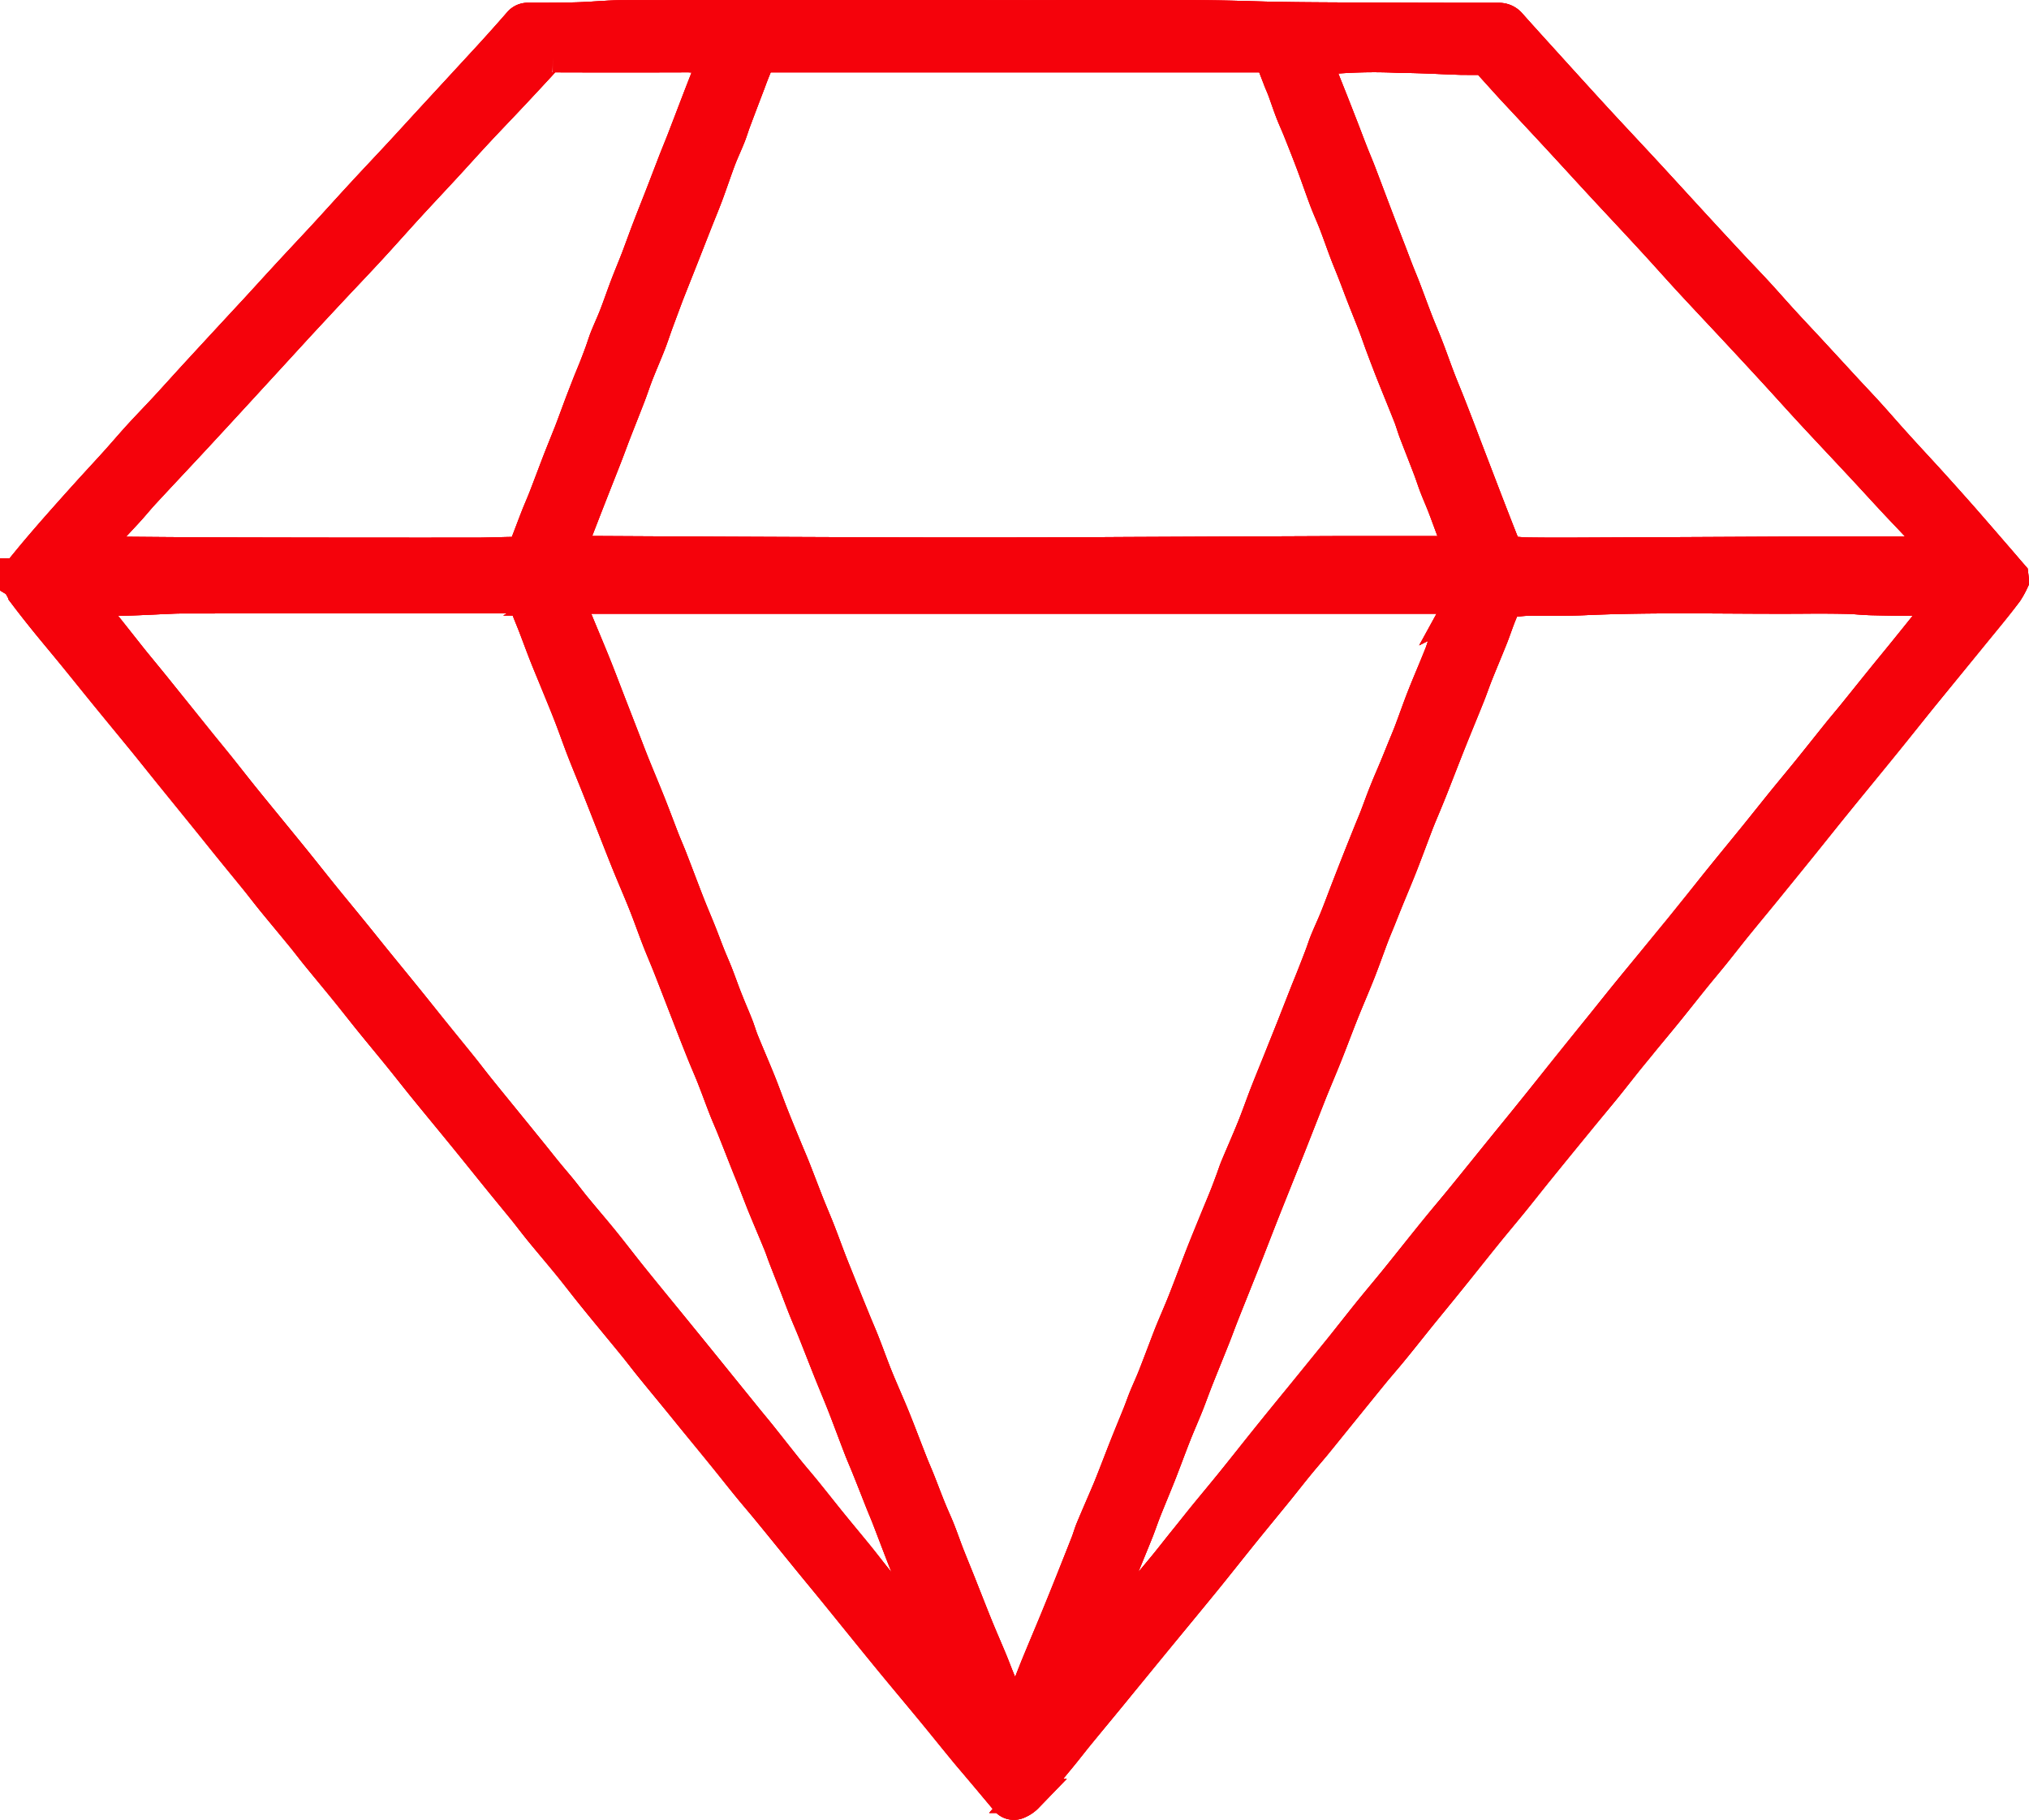 <svg xmlns="http://www.w3.org/2000/svg" width="59.262" height="53.181" viewBox="0 0 59.262 53.181">
  <g id="Group_14" data-name="Group 14" transform="translate(-249.5 500.083)">
    <path id="Path_5" data-name="Path 5" d="M308.262-483.121a2.477,2.477,0,0,1-.173.313c-.189.252-.388.5-.586.742s-.393.48-.589.721q-.6.735-1.2,1.47c-.4.492-.792.989-1.192,1.481-.474.585-.954,1.166-1.428,1.751-.337.415-.67.834-1.006,1.251q-.455.563-.912,1.124c-.3.373-.612.744-.915,1.118-.246.3-.485.611-.73.915-.179.222-.364.44-.544.662-.256.317-.508.638-.764.955s-.51.62-.765.93c-.16.2-.321.391-.479.588-.2.251-.4.507-.6.756-.272.334-.55.664-.823,1q-.591.721-1.178,1.446c-.25.309-.494.622-.745.93s-.529.637-.788.959c-.376.466-.747.937-1.123,1.4-.262.326-.529.647-.791.972s-.528.664-.8.994c-.163.2-.333.394-.5.594-.294.36-.586.722-.879,1.083s-.583.723-.877,1.083c-.167.2-.341.4-.508.606-.193.236-.379.476-.571.713-.329.405-.662.808-.99,1.214-.387.479-.767.963-1.156,1.441-.49.6-.986,1.2-1.479,1.8-.328.4-.654.8-.982,1.2-.4.494-.811.985-1.215,1.479-.175.214-.343.434-.519.648-.322.39-.644.781-.974,1.164a.756.756,0,0,1-.254.173.253.253,0,0,1-.324-.084c-.267-.316-.53-.635-.8-.952-.147-.176-.3-.35-.443-.528-.3-.364-.593-.731-.893-1.095-.383-.464-.77-.925-1.153-1.39-.31-.376-.617-.755-.924-1.134-.293-.361-.584-.723-.878-1.083-.272-.333-.547-.663-.819-1-.352-.431-.7-.864-1.054-1.294-.189-.231-.385-.457-.574-.689-.254-.312-.5-.627-.756-.94-.271-.335-.545-.667-.817-1-.141-.172-.28-.346-.421-.518-.287-.352-.576-.7-.863-1.055-.141-.174-.276-.353-.417-.528-.176-.218-.355-.434-.533-.65-.226-.275-.453-.549-.677-.827-.245-.3-.482-.614-.728-.917-.276-.339-.56-.671-.837-1.009-.153-.187-.3-.382-.449-.57-.228-.282-.46-.561-.689-.843-.356-.438-.708-.879-1.065-1.317-.389-.478-.782-.952-1.171-1.43-.254-.312-.5-.629-.754-.942-.282-.348-.569-.692-.851-1.04-.237-.293-.469-.592-.707-.885-.278-.343-.562-.682-.841-1.025-.146-.179-.284-.363-.43-.542-.279-.342-.563-.681-.843-1.023-.152-.186-.3-.378-.447-.565-.278-.344-.56-.686-.838-1.029-.236-.291-.47-.585-.706-.876q-.521-.643-1.043-1.286c-.264-.327-.525-.656-.79-.981-.327-.4-.657-.8-.984-1.2s-.629-.777-.944-1.165c-.264-.325-.533-.645-.8-.971-.245-.3-.489-.608-.724-.919a3.361,3.361,0,0,1-.183-.329c-.015-.025-.053-.037-.081-.054v-.14a.487.487,0,0,0,.093-.069c.163-.193.32-.391.483-.584q.3-.356.608-.706.446-.507.9-1.009c.277-.308.56-.61.837-.917.234-.259.459-.526.695-.784.256-.28.521-.551.778-.829.308-.334.611-.673.919-1.008q.848-.921,1.7-1.839c.261-.283.52-.57.781-.853.4-.436.807-.868,1.208-1.3.383-.416.76-.837,1.144-1.252.358-.389.723-.772,1.082-1.16.293-.316.583-.635.875-.953q.867-.941,1.734-1.882.443-.484.874-.979a.29.29,0,0,1,.241-.108c.478,0,.955,0,1.433-.014.459-.013.918-.062,1.377-.063q5.871-.009,11.743,0c2.218,0,4.437-.036,6.655.033.786.024,1.572.029,2.358.033q2.385.013,4.77.013a.4.4,0,0,1,.33.147c.333.375.671.746,1.008,1.118.494.545.987,1.09,1.485,1.632.483.525.973,1.044,1.457,1.568.456.493.908.99,1.363,1.485q.544.592,1.092,1.181c.262.282.53.558.791.841s.513.573.772.856.5.538.751.808q.533.577,1.064,1.155c.225.244.455.484.678.73.254.28.5.567.755.848.359.4.724.788,1.083,1.184q.452.5.9,1.007c.371.424.739.851,1.108,1.277.115.133.229.268.344.4Zm-42.2.521c.083.219.155.418.235.615.18.441.367.878.545,1.32.15.373.292.75.437,1.125l.448,1.155c.083.213.164.428.249.64.155.384.317.766.47,1.151.139.35.269.7.406,1.054.08.2.169.4.248.609.162.417.318.836.481,1.253.106.272.222.54.331.812.088.219.169.441.256.66.078.2.165.389.242.586.107.273.2.548.312.821.09.23.191.456.281.686.059.149.1.3.162.453.162.4.334.793.495,1.192.128.319.243.643.369.963s.253.627.382.94c.085.208.176.415.259.624.138.35.27.7.409,1.053.106.267.221.53.326.8s.21.559.317.838c.087.224.178.446.267.669q.2.505.408,1.01c.1.253.212.5.312.759.128.327.245.658.377.983.159.392.335.777.494,1.169.177.437.342.879.515,1.318.069.176.146.349.216.524.11.276.213.555.325.83.084.208.18.41.263.619.108.272.2.549.311.822.119.3.244.6.364.908.145.364.286.729.434,1.092.134.328.277.653.413.98.075.181.143.365.217.546s.152.348.226.524.139.35.214.523a.134.134,0,0,0,.08.067c.016,0,.054-.035.065-.062.1-.225.195-.45.287-.677.109-.268.21-.538.32-.806.18-.439.366-.876.547-1.315.151-.367.3-.736.445-1.1s.3-.754.448-1.131c.053-.135.09-.276.146-.409.163-.392.335-.78.5-1.172.167-.41.322-.825.485-1.236.128-.324.262-.645.392-.968.059-.149.111-.3.171-.449.088-.213.185-.422.27-.637.153-.39.3-.784.45-1.174.135-.341.286-.675.421-1.016.177-.448.343-.9.518-1.349.142-.363.292-.724.439-1.085.089-.218.181-.434.268-.653.059-.148.114-.3.17-.449.048-.129.089-.261.142-.388.162-.388.333-.772.49-1.162.135-.334.251-.675.383-1.01.164-.418.337-.832.5-1.248q.135-.334.268-.669c.13-.33.259-.661.389-.991.061-.155.126-.309.187-.465q.123-.311.242-.623c.055-.145.1-.293.159-.436.089-.218.19-.431.279-.65.114-.282.219-.568.329-.852s.219-.564.33-.845.218-.545.327-.818c.06-.149.124-.3.182-.446.1-.262.193-.526.3-.786.091-.23.192-.455.286-.683.071-.17.139-.341.208-.511s.146-.349.213-.525c.13-.344.25-.692.385-1.034.16-.405.333-.8.495-1.209.06-.149.1-.307.157-.456.133-.332.275-.659.408-.99a.244.244,0,0,0-.016-.26h-25.8a.736.736,0,0,0-.157,0A.517.517,0,0,0,266.06-482.6Zm26.123-1.315a1.266,1.266,0,0,0-.035-.177c-.062-.166-.131-.33-.195-.5-.088-.23-.17-.463-.259-.693-.076-.2-.162-.389-.238-.586-.068-.176-.124-.357-.192-.534-.133-.349-.272-.7-.405-1.046-.057-.149-.1-.3-.156-.453-.164-.416-.334-.829-.5-1.244-.071-.176-.138-.354-.206-.531q-.076-.2-.15-.4c-.063-.172-.121-.345-.187-.515-.107-.278-.22-.554-.328-.831-.09-.23-.175-.462-.265-.692-.077-.2-.159-.391-.234-.589-.108-.284-.207-.572-.316-.856-.087-.225-.188-.444-.274-.669-.129-.341-.246-.687-.374-1.029s-.252-.654-.382-.98c-.078-.2-.167-.387-.243-.584-.082-.213-.153-.43-.232-.644-.044-.118-.1-.233-.141-.35-.085-.218-.168-.437-.249-.65H271.688c-.039.084-.08.165-.115.249-.07.169-.139.339-.2.511q-.223.582-.442,1.166c-.057.152-.1.308-.164.459-.087.219-.189.431-.272.651-.13.347-.247.7-.376,1.047-.1.264-.208.523-.311.784q-.2.509-.4,1.019c-.145.368-.292.735-.435,1.1-.1.267-.2.537-.3.806-.076.209-.144.421-.225.628-.115.294-.242.583-.357.876-.084.214-.154.434-.237.649-.137.356-.279.71-.417,1.065-.086.221-.166.444-.252.665-.134.346-.272.691-.407,1.036q-.135.344-.269.689-.1.258-.2.517a3.422,3.422,0,0,1-.152.4.277.277,0,0,0-.022.224h.2q2.044.011,4.088.022,2.717.012,5.433.022,1.974.005,3.948,0c1.013,0,2.026-.01,3.04-.014q2.865-.013,5.73-.025c1.124,0,2.248,0,3.372,0Zm-15.2,32.244.043-.03c-.086-.243-.168-.488-.258-.73-.072-.193-.158-.38-.233-.572-.109-.279-.209-.56-.32-.838-.085-.214-.185-.422-.269-.636-.166-.422-.325-.846-.488-1.268-.058-.15-.123-.3-.182-.447-.133-.336-.264-.673-.4-1.009-.079-.2-.165-.391-.241-.589-.158-.409-.309-.82-.468-1.228-.133-.34-.276-.676-.411-1.014-.156-.391-.308-.783-.464-1.174-.083-.206-.173-.41-.256-.616-.092-.229-.178-.46-.267-.69-.111-.285-.224-.569-.334-.854-.051-.133-.095-.27-.149-.4-.161-.393-.329-.783-.489-1.176-.1-.255-.2-.514-.3-.771-.048-.122-.1-.243-.147-.365-.136-.342-.269-.685-.406-1.027-.079-.2-.167-.393-.245-.592-.111-.282-.213-.568-.324-.85-.1-.262-.217-.52-.322-.782-.151-.377-.3-.756-.445-1.134-.182-.466-.361-.934-.545-1.4-.105-.266-.221-.529-.325-.8-.131-.337-.25-.68-.384-1.016-.159-.4-.331-.791-.492-1.188-.149-.368-.292-.738-.438-1.108s-.293-.748-.442-1.122c-.142-.357-.291-.711-.43-1.069-.131-.337-.249-.68-.38-1.017-.124-.321-.257-.639-.387-.958-.111-.273-.226-.544-.334-.818s-.214-.566-.323-.849c-.081-.209-.171-.414-.245-.626-.063-.182-.116-.233-.308-.232l-9.593.005c-.163,0-.326,0-.489.009-.407.016-.813.04-1.22.052-.3.009-.606.006-.908.008a.942.942,0,0,0-.374.1c.051.067.092.121.134.174.151.189.3.376.454.565.265.332.527.666.793,1,.245.3.494.6.74.908q.6.745,1.2,1.492c.185.229.372.455.556.684.259.323.513.651.774.973.462.57.93,1.137,1.392,1.707.283.348.559.7.841,1.05.267.331.539.658.807.988.247.3.491.609.737.912.315.388.633.775.948,1.164.29.358.576.72.866,1.078.242.3.488.6.729.9.166.206.324.417.49.623.294.366.592.729.888,1.094q.332.408.663.817c.148.183.293.368.442.55s.28.333.417.5c.155.191.3.388.461.579.259.315.526.623.782.94s.5.636.75.95c.481.6.968,1.189,1.451,1.784q.571.7,1.141,1.407l.868,1.072c.131.161.265.32.394.482.257.323.511.648.769.97.169.21.346.413.516.622.265.326.524.657.789.983s.519.628.775.944c.173.214.339.434.513.648.242.3.49.592.733.889.291.357.577.718.871,1.072A4.236,4.236,0,0,0,276.981-451.671ZM306.3-482.49a1.317,1.317,0,0,0-.548-.1q-.786,0-1.572-.019c-.244-.005-.488-.034-.732-.04q-.576-.012-1.153-.007c-2.166.018-4.332-.052-6.5.045-.459.021-.92.015-1.38.02a3.593,3.593,0,0,0-.882.066.142.142,0,0,0-.116.089c-.047.123-.1.243-.148.366-.078.2-.147.411-.228.613-.143.358-.293.712-.436,1.07-.079.2-.147.4-.226.6-.135.338-.274.674-.411,1.012q-.14.345-.276.692c-.128.325-.254.651-.382.976-.065.165-.132.329-.2.493-.079.192-.162.383-.237.577-.153.4-.3.8-.453,1.192-.14.358-.291.712-.436,1.067-.067.165-.133.331-.2.5s-.146.349-.213.526c-.132.349-.255.7-.392,1.049-.158.4-.33.794-.49,1.194s-.314.817-.476,1.223c-.148.372-.307.74-.456,1.112-.2.508-.4,1.017-.6,1.526-.141.356-.285.711-.427,1.067s-.292.729-.435,1.094-.293.755-.442,1.132c-.218.551-.44,1.1-.658,1.651-.089.224-.17.45-.259.674-.159.4-.323.8-.482,1.2-.1.25-.188.5-.288.754-.119.3-.25.592-.368.891-.15.38-.289.764-.438,1.143-.141.357-.291.711-.433,1.067-.079.2-.146.4-.224.6-.138.346-.281.689-.42,1.034-.093.229-.183.46-.274.69q-.192.488-.383.977c-.065.165-.136.328-.194.5s-.1.328-.151.492l.035.024c.1-.1.213-.2.306-.309.2-.237.391-.481.584-.723s.364-.461.549-.689c.264-.324.534-.643.8-.967.189-.232.372-.469.559-.7s.372-.465.561-.7c.28-.343.565-.683.843-1.027.332-.411.659-.827.99-1.239s.647-.8.971-1.195q.594-.73,1.186-1.46c.13-.161.258-.325.387-.487.179-.225.356-.451.538-.674.239-.293.483-.582.721-.876.386-.478.766-.96,1.153-1.436.264-.326.537-.644.8-.969.381-.467.759-.938,1.139-1.407.268-.331.539-.66.806-.993.4-.493.791-.989,1.188-1.483q.465-.579.933-1.157c.223-.277.444-.556.668-.832.26-.32.523-.638.785-.957s.532-.65.8-.976c.189-.233.376-.467.564-.7.23-.287.457-.575.689-.861.314-.388.632-.774.947-1.162.272-.336.54-.675.812-1.011.254-.313.513-.622.766-.935.285-.353.567-.709.851-1.063.144-.179.293-.353.438-.531.271-.335.54-.672.811-1.007.242-.3.486-.594.727-.893q.493-.61.983-1.224C306.209-482.365,306.247-482.422,306.3-482.49Zm-.112-1.425a.851.851,0,0,0-.08-.163c-.177-.2-.355-.407-.538-.605-.257-.278-.521-.549-.779-.827-.34-.366-.676-.737-1.017-1.1-.442-.475-.888-.946-1.329-1.423-.356-.385-.705-.775-1.059-1.161q-.479-.522-.962-1.041c-.5-.539-1.007-1.074-1.506-1.614-.407-.44-.8-.888-1.21-1.329-.459-.5-.923-.992-1.383-1.489-.415-.448-.826-.9-1.24-1.348-.327-.354-.657-.707-.985-1.06-.133-.143-.266-.284-.4-.428-.244-.268-.486-.538-.73-.807a.261.261,0,0,0-.216-.086c-.192.005-.384,0-.576,0-.587-.018-1.174-.056-1.761-.056a15.07,15.07,0,0,0-2.3.056c-.16.024-.191.053-.159.209a.4.4,0,0,0,.019.067c.136.342.273.684.409,1.027.1.255.2.511.3.767.091.235.179.471.271.705.078.2.162.393.238.592.146.38.288.762.433,1.143s.3.785.452,1.177c.07.183.139.367.21.549s.143.349.21.525c.115.3.223.6.339.9.1.263.215.523.316.786.117.3.225.613.342.918.1.263.211.523.314.786.15.384.3.77.444,1.155q.281.733.562,1.467.166.432.334.863c.094.241.188.482.285.722.026.063.053.125.144.127.174,0,.348.027.522.029q.638.009,1.275.006,3.5-.016,7-.034c1.188,0,2.376,0,3.564,0Zm-41.425.012a2.18,2.18,0,0,0,.115-.216c.112-.284.217-.57.328-.854.075-.191.159-.378.233-.569.148-.382.29-.766.438-1.148.1-.251.2-.5.3-.75.115-.3.223-.6.336-.9q.1-.258.2-.515c.065-.165.135-.328.2-.493q.085-.216.164-.433c.051-.14.093-.283.148-.422.088-.22.189-.434.274-.654.112-.289.211-.583.322-.873s.221-.548.327-.825c.113-.3.218-.595.332-.89.131-.342.269-.681.4-1.023.09-.23.177-.462.267-.692.1-.268.212-.535.316-.8.144-.372.286-.746.429-1.119s.289-.742.433-1.113a.135.135,0,0,0-.107-.2,4.083,4.083,0,0,0-.6-.078q-1.983.007-3.966,0a.315.315,0,0,0-.256.11q-.484.528-.975,1.05c-.326.348-.658.691-.983,1.04s-.62.679-.931,1.017c-.358.388-.72.772-1.077,1.161s-.73.812-1.1,1.214-.732.782-1.1,1.173q-.523.56-1.045,1.123-.916,1-1.828,1.993-.582.634-1.167,1.266c-.5.539-1.006,1.075-1.506,1.615-.164.177-.315.366-.479.544-.338.367-.68.73-1.018,1.1a.525.525,0,0,0-.061.144c.081,0,.133.011.184.011,1.333.01,2.666.024,4,.027q3.6.009,7.2.006C263.926-483.882,264.344-483.9,264.76-483.9Z" transform="translate(0 0)" fill="#f5020b" stroke="#f5020b" stroke-width="1"/>
    <path id="Path_13" data-name="Path 13" d="M308.262-483.121a2.477,2.477,0,0,1-.173.313c-.189.252-.388.5-.586.742s-.393.48-.589.721q-.6.735-1.2,1.47c-.4.492-.792.989-1.192,1.481-.474.585-.954,1.166-1.428,1.751-.337.415-.67.834-1.006,1.251q-.455.563-.912,1.124c-.3.373-.612.744-.915,1.118-.246.3-.485.611-.73.915-.179.222-.364.44-.544.662-.256.317-.508.638-.764.955s-.51.62-.765.93c-.16.2-.321.391-.479.588-.2.251-.4.507-.6.756-.272.334-.55.664-.823,1q-.591.721-1.178,1.446c-.25.309-.494.622-.745.93s-.529.637-.788.959c-.376.466-.747.937-1.123,1.4-.262.326-.529.647-.791.972s-.528.664-.8.994c-.163.2-.333.394-.5.594-.294.36-.586.722-.879,1.083s-.583.723-.877,1.083c-.167.2-.341.4-.508.606-.193.236-.379.476-.571.713-.329.405-.662.808-.99,1.214-.387.479-.767.963-1.156,1.441-.49.6-.986,1.2-1.479,1.8-.328.4-.654.8-.982,1.2-.4.494-.811.985-1.215,1.479-.175.214-.343.434-.519.648-.322.39-.644.781-.974,1.164a.756.756,0,0,1-.254.173.253.253,0,0,1-.324-.084c-.267-.316-.53-.635-.8-.952-.147-.176-.3-.35-.443-.528-.3-.364-.593-.731-.893-1.095-.383-.464-.77-.925-1.153-1.39-.31-.376-.617-.755-.924-1.134-.293-.361-.584-.723-.878-1.083-.272-.333-.547-.663-.819-1-.352-.431-.7-.864-1.054-1.294-.189-.231-.385-.457-.574-.689-.254-.312-.5-.627-.756-.94-.271-.335-.545-.667-.817-1-.141-.172-.28-.346-.421-.518-.287-.352-.576-.7-.863-1.055-.141-.174-.276-.353-.417-.528-.176-.218-.355-.434-.533-.65-.226-.275-.453-.549-.677-.827-.245-.3-.482-.614-.728-.917-.276-.339-.56-.671-.837-1.009-.153-.187-.3-.382-.449-.57-.228-.282-.46-.561-.689-.843-.356-.438-.708-.879-1.065-1.317-.389-.478-.782-.952-1.171-1.43-.254-.312-.5-.629-.754-.942-.282-.348-.569-.692-.851-1.04-.237-.293-.469-.592-.707-.885-.278-.343-.562-.682-.841-1.025-.146-.179-.284-.363-.43-.542-.279-.342-.563-.681-.843-1.023-.152-.186-.3-.378-.447-.565-.278-.344-.56-.686-.838-1.029-.236-.291-.47-.585-.706-.876q-.521-.643-1.043-1.286c-.264-.327-.525-.656-.79-.981-.327-.4-.657-.8-.984-1.2s-.629-.777-.944-1.165c-.264-.325-.533-.645-.8-.971-.245-.3-.489-.608-.724-.919a3.361,3.361,0,0,1-.183-.329c-.015-.025-.053-.037-.081-.054v-.14a.487.487,0,0,0,.093-.069c.163-.193.32-.391.483-.584q.3-.356.608-.706.446-.507.9-1.009c.277-.308.56-.61.837-.917.234-.259.459-.526.695-.784.256-.28.521-.551.778-.829.308-.334.611-.673.919-1.008q.848-.921,1.7-1.839c.261-.283.52-.57.781-.853.4-.436.807-.868,1.208-1.3.383-.416.76-.837,1.144-1.252.358-.389.723-.772,1.082-1.16.293-.316.583-.635.875-.953q.867-.941,1.734-1.882.443-.484.874-.979a.29.29,0,0,1,.241-.108c.478,0,.955,0,1.433-.014.459-.013.918-.062,1.377-.063q5.871-.009,11.743,0c2.218,0,4.437-.036,6.655.033.786.024,1.572.029,2.358.033q2.385.013,4.77.013a.4.4,0,0,1,.33.147c.333.375.671.746,1.008,1.118.494.545.987,1.09,1.485,1.632.483.525.973,1.044,1.457,1.568.456.493.908.99,1.363,1.485q.544.592,1.092,1.181c.262.282.53.558.791.841s.513.573.772.856.5.538.751.808q.533.577,1.064,1.155c.225.244.455.484.678.73.254.28.5.567.755.848.359.4.724.788,1.083,1.184q.452.5.9,1.007c.371.424.739.851,1.108,1.277.115.133.229.268.344.4Zm-42.2.521c.083.219.155.418.235.615.18.441.367.878.545,1.32.15.373.292.75.437,1.125l.448,1.155c.083.213.164.428.249.64.155.384.317.766.47,1.151.139.35.269.7.406,1.054.08.2.169.4.248.609.162.417.318.836.481,1.253.106.272.222.54.331.812.088.219.169.441.256.66.078.2.165.389.242.586.107.273.2.548.312.821.09.23.191.456.281.686.059.149.1.3.162.453.162.4.334.793.495,1.192.128.319.243.643.369.963s.253.627.382.94c.085.208.176.415.259.624.138.35.27.7.409,1.053.106.267.221.53.326.8s.21.559.317.838c.087.224.178.446.267.669q.2.505.408,1.01c.1.253.212.5.312.759.128.327.245.658.377.983.159.392.335.777.494,1.169.177.437.342.879.515,1.318.069.176.146.349.216.524.11.276.213.555.325.83.084.208.18.41.263.619.108.272.2.549.311.822.119.3.244.6.364.908.145.364.286.729.434,1.092.134.328.277.653.413.98.075.181.143.365.217.546s.152.348.226.524.139.35.214.523a.134.134,0,0,0,.08.067c.016,0,.054-.035.065-.062.1-.225.195-.45.287-.677.109-.268.21-.538.32-.806.18-.439.366-.876.547-1.315.151-.367.3-.736.445-1.1s.3-.754.448-1.131c.053-.135.09-.276.146-.409.163-.392.335-.78.5-1.172.167-.41.322-.825.485-1.236.128-.324.262-.645.392-.968.059-.149.111-.3.171-.449.088-.213.185-.422.27-.637.153-.39.3-.784.45-1.174.135-.341.286-.675.421-1.016.177-.448.343-.9.518-1.349.142-.363.292-.724.439-1.085.089-.218.181-.434.268-.653.059-.148.114-.3.17-.449.048-.129.089-.261.142-.388.162-.388.333-.772.49-1.162.135-.334.251-.675.383-1.01.164-.418.337-.832.5-1.248q.135-.334.268-.669c.13-.33.259-.661.389-.991.061-.155.126-.309.187-.465q.123-.311.242-.623c.055-.145.1-.293.159-.436.089-.218.19-.431.279-.65.114-.282.219-.568.329-.852s.219-.564.33-.845.218-.545.327-.818c.06-.149.124-.3.182-.446.1-.262.193-.526.3-.786.091-.23.192-.455.286-.683.071-.17.139-.341.208-.511s.146-.349.213-.525c.13-.344.25-.692.385-1.034.16-.405.333-.8.495-1.209.06-.149.1-.307.157-.456.133-.332.275-.659.408-.99a.244.244,0,0,0-.016-.26h-25.8a.736.736,0,0,0-.157,0A.517.517,0,0,0,266.06-482.6Zm26.123-1.315a1.266,1.266,0,0,0-.035-.177c-.062-.166-.131-.33-.195-.5-.088-.23-.17-.463-.259-.693-.076-.2-.162-.389-.238-.586-.068-.176-.124-.357-.192-.534-.133-.349-.272-.7-.405-1.046-.057-.149-.1-.3-.156-.453-.164-.416-.334-.829-.5-1.244-.071-.176-.138-.354-.206-.531q-.076-.2-.15-.4c-.063-.172-.121-.345-.187-.515-.107-.278-.22-.554-.328-.831-.09-.23-.175-.462-.265-.692-.077-.2-.159-.391-.234-.589-.108-.284-.207-.572-.316-.856-.087-.225-.188-.444-.274-.669-.129-.341-.246-.687-.374-1.029s-.252-.654-.382-.98c-.078-.2-.167-.387-.243-.584-.082-.213-.153-.43-.232-.644-.044-.118-.1-.233-.141-.35-.085-.218-.168-.437-.249-.65H271.688c-.039.084-.08.165-.115.249-.07.169-.139.339-.2.511q-.223.582-.442,1.166c-.057.152-.1.308-.164.459-.087.219-.189.431-.272.651-.13.347-.247.7-.376,1.047-.1.264-.208.523-.311.784q-.2.509-.4,1.019c-.145.368-.292.735-.435,1.1-.1.267-.2.537-.3.806-.076.209-.144.421-.225.628-.115.294-.242.583-.357.876-.084.214-.154.434-.237.649-.137.356-.279.71-.417,1.065-.086.221-.166.444-.252.665-.134.346-.272.691-.407,1.036q-.135.344-.269.689-.1.258-.2.517a3.422,3.422,0,0,1-.152.4.277.277,0,0,0-.022.224h.2q2.044.011,4.088.022,2.717.012,5.433.022,1.974.005,3.948,0c1.013,0,2.026-.01,3.04-.014q2.865-.013,5.73-.025c1.124,0,2.248,0,3.372,0Zm-15.2,32.244.043-.03c-.086-.243-.168-.488-.258-.73-.072-.193-.158-.38-.233-.572-.109-.279-.209-.56-.32-.838-.085-.214-.185-.422-.269-.636-.166-.422-.325-.846-.488-1.268-.058-.15-.123-.3-.182-.447-.133-.336-.264-.673-.4-1.009-.079-.2-.165-.391-.241-.589-.158-.409-.309-.82-.468-1.228-.133-.34-.276-.676-.411-1.014-.156-.391-.308-.783-.464-1.174-.083-.206-.173-.41-.256-.616-.092-.229-.178-.46-.267-.69-.111-.285-.224-.569-.334-.854-.051-.133-.095-.27-.149-.4-.161-.393-.329-.783-.489-1.176-.1-.255-.2-.514-.3-.771-.048-.122-.1-.243-.147-.365-.136-.342-.269-.685-.406-1.027-.079-.2-.167-.393-.245-.592-.111-.282-.213-.568-.324-.85-.1-.262-.217-.52-.322-.782-.151-.377-.3-.756-.445-1.134-.182-.466-.361-.934-.545-1.4-.105-.266-.221-.529-.325-.8-.131-.337-.25-.68-.384-1.016-.159-.4-.331-.791-.492-1.188-.149-.368-.292-.738-.438-1.108s-.293-.748-.442-1.122c-.142-.357-.291-.711-.43-1.069-.131-.337-.249-.68-.38-1.017-.124-.321-.257-.639-.387-.958-.111-.273-.226-.544-.334-.818s-.214-.566-.323-.849c-.081-.209-.171-.414-.245-.626-.063-.182-.116-.233-.308-.232l-9.593.005c-.163,0-.326,0-.489.009-.407.016-.813.04-1.22.052-.3.009-.606.006-.908.008a.942.942,0,0,0-.374.1c.051.067.092.121.134.174.151.189.3.376.454.565.265.332.527.666.793,1,.245.3.494.6.74.908q.6.745,1.2,1.492c.185.229.372.455.556.684.259.323.513.651.774.973.462.57.93,1.137,1.392,1.707.283.348.559.7.841,1.05.267.331.539.658.807.988.247.3.491.609.737.912.315.388.633.775.948,1.164.29.358.576.72.866,1.078.242.3.488.6.729.9.166.206.324.417.49.623.294.366.592.729.888,1.094q.332.408.663.817c.148.183.293.368.442.55s.28.333.417.5c.155.191.3.388.461.579.259.315.526.623.782.94s.5.636.75.95c.481.6.968,1.189,1.451,1.784q.571.7,1.141,1.407l.868,1.072c.131.161.265.32.394.482.257.323.511.648.769.97.169.21.346.413.516.622.265.326.524.657.789.983s.519.628.775.944c.173.214.339.434.513.648.242.3.49.592.733.889.291.357.577.718.871,1.072A4.236,4.236,0,0,0,276.981-451.671ZM306.3-482.49a1.317,1.317,0,0,0-.548-.1q-.786,0-1.572-.019c-.244-.005-.488-.034-.732-.04q-.576-.012-1.153-.007c-2.166.018-4.332-.052-6.5.045-.459.021-.92.015-1.38.02a3.593,3.593,0,0,0-.882.066.142.142,0,0,0-.116.089c-.047.123-.1.243-.148.366-.078.2-.147.411-.228.613-.143.358-.293.712-.436,1.07-.079.2-.147.4-.226.6-.135.338-.274.674-.411,1.012q-.14.345-.276.692c-.128.325-.254.651-.382.976-.065.165-.132.329-.2.493-.079.192-.162.383-.237.577-.153.4-.3.8-.453,1.192-.14.358-.291.712-.436,1.067-.067.165-.133.331-.2.5s-.146.349-.213.526c-.132.349-.255.7-.392,1.049-.158.4-.33.794-.49,1.194s-.314.817-.476,1.223c-.148.372-.307.74-.456,1.112-.2.508-.4,1.017-.6,1.526-.141.356-.285.711-.427,1.067s-.292.729-.435,1.094-.293.755-.442,1.132c-.218.551-.44,1.1-.658,1.651-.089.224-.17.45-.259.674-.159.4-.323.8-.482,1.2-.1.25-.188.5-.288.754-.119.3-.25.592-.368.891-.15.38-.289.764-.438,1.143-.141.357-.291.711-.433,1.067-.079.2-.146.4-.224.6-.138.346-.281.689-.42,1.034-.093.229-.183.46-.274.69q-.192.488-.383.977c-.065.165-.136.328-.194.5s-.1.328-.151.492l.035.024c.1-.1.213-.2.306-.309.2-.237.391-.481.584-.723s.364-.461.549-.689c.264-.324.534-.643.8-.967.189-.232.372-.469.559-.7s.372-.465.561-.7c.28-.343.565-.683.843-1.027.332-.411.659-.827.99-1.239s.647-.8.971-1.195q.594-.73,1.186-1.46c.13-.161.258-.325.387-.487.179-.225.356-.451.538-.674.239-.293.483-.582.721-.876.386-.478.766-.96,1.153-1.436.264-.326.537-.644.8-.969.381-.467.759-.938,1.139-1.407.268-.331.539-.66.806-.993.4-.493.791-.989,1.188-1.483q.465-.579.933-1.157c.223-.277.444-.556.668-.832.26-.32.523-.638.785-.957s.532-.65.8-.976c.189-.233.376-.467.564-.7.23-.287.457-.575.689-.861.314-.388.632-.774.947-1.162.272-.336.54-.675.812-1.011.254-.313.513-.622.766-.935.285-.353.567-.709.851-1.063.144-.179.293-.353.438-.531.271-.335.54-.672.811-1.007.242-.3.486-.594.727-.893q.493-.61.983-1.224C306.209-482.365,306.247-482.422,306.3-482.49Zm-.112-1.425a.851.851,0,0,0-.08-.163c-.177-.2-.355-.407-.538-.605-.257-.278-.521-.549-.779-.827-.34-.366-.676-.737-1.017-1.1-.442-.475-.888-.946-1.329-1.423-.356-.385-.705-.775-1.059-1.161q-.479-.522-.962-1.041c-.5-.539-1.007-1.074-1.506-1.614-.407-.44-.8-.888-1.21-1.329-.459-.5-.923-.992-1.383-1.489-.415-.448-.826-.9-1.24-1.348-.327-.354-.657-.707-.985-1.06-.133-.143-.266-.284-.4-.428-.244-.268-.486-.538-.73-.807a.261.261,0,0,0-.216-.086c-.192.005-.384,0-.576,0-.587-.018-1.174-.056-1.761-.056a15.07,15.07,0,0,0-2.3.056c-.16.024-.191.053-.159.209a.4.4,0,0,0,.019.067c.136.342.273.684.409,1.027.1.255.2.511.3.767.091.235.179.471.271.705.078.2.162.393.238.592.146.38.288.762.433,1.143s.3.785.452,1.177c.07.183.139.367.21.549s.143.349.21.525c.115.3.223.6.339.9.1.263.215.523.316.786.117.3.225.613.342.918.1.263.211.523.314.786.15.384.3.77.444,1.155q.281.733.562,1.467.166.432.334.863c.094.241.188.482.285.722.026.063.053.125.144.127.174,0,.348.027.522.029q.638.009,1.275.006,3.5-.016,7-.034c1.188,0,2.376,0,3.564,0Zm-41.425.012a2.18,2.18,0,0,0,.115-.216c.112-.284.217-.57.328-.854.075-.191.159-.378.233-.569.148-.382.29-.766.438-1.148.1-.251.2-.5.3-.75.115-.3.223-.6.336-.9q.1-.258.2-.515c.065-.165.135-.328.2-.493q.085-.216.164-.433c.051-.14.093-.283.148-.422.088-.22.189-.434.274-.654.112-.289.211-.583.322-.873s.221-.548.327-.825c.113-.3.218-.595.332-.89.131-.342.269-.681.4-1.023.09-.23.177-.462.267-.692.1-.268.212-.535.316-.8.144-.372.286-.746.429-1.119s.289-.742.433-1.113a.135.135,0,0,0-.107-.2,4.083,4.083,0,0,0-.6-.078q-1.983.007-3.966,0a.315.315,0,0,0-.256.11q-.484.528-.975,1.05c-.326.348-.658.691-.983,1.04s-.62.679-.931,1.017c-.358.388-.72.772-1.077,1.161s-.73.812-1.1,1.214-.732.782-1.1,1.173q-.523.56-1.045,1.123-.916,1-1.828,1.993-.582.634-1.167,1.266c-.5.539-1.006,1.075-1.506,1.615-.164.177-.315.366-.479.544-.338.367-.68.73-1.018,1.1a.525.525,0,0,0-.061.144c.081,0,.133.011.184.011,1.333.01,2.666.024,4,.027q3.6.009,7.2.006C263.926-483.882,264.344-483.9,264.76-483.9Z" transform="translate(0 0)" fill="#f5020b" stroke="#f5020b" stroke-width="1"/>
    <path id="Path_14" data-name="Path 14" d="M308.262-483.121a2.477,2.477,0,0,1-.173.313c-.189.252-.388.5-.586.742s-.393.48-.589.721q-.6.735-1.2,1.47c-.4.492-.792.989-1.192,1.481-.474.585-.954,1.166-1.428,1.751-.337.415-.67.834-1.006,1.251q-.455.563-.912,1.124c-.3.373-.612.744-.915,1.118-.246.3-.485.611-.73.915-.179.222-.364.44-.544.662-.256.317-.508.638-.764.955s-.51.62-.765.93c-.16.2-.321.391-.479.588-.2.251-.4.507-.6.756-.272.334-.55.664-.823,1q-.591.721-1.178,1.446c-.25.309-.494.622-.745.93s-.529.637-.788.959c-.376.466-.747.937-1.123,1.4-.262.326-.529.647-.791.972s-.528.664-.8.994c-.163.2-.333.394-.5.594-.294.36-.586.722-.879,1.083s-.583.723-.877,1.083c-.167.2-.341.4-.508.606-.193.236-.379.476-.571.713-.329.405-.662.808-.99,1.214-.387.479-.767.963-1.156,1.441-.49.6-.986,1.2-1.479,1.8-.328.4-.654.8-.982,1.2-.4.494-.811.985-1.215,1.479-.175.214-.343.434-.519.648-.322.39-.644.781-.974,1.164a.756.756,0,0,1-.254.173.253.253,0,0,1-.324-.084c-.267-.316-.53-.635-.8-.952-.147-.176-.3-.35-.443-.528-.3-.364-.593-.731-.893-1.095-.383-.464-.77-.925-1.153-1.39-.31-.376-.617-.755-.924-1.134-.293-.361-.584-.723-.878-1.083-.272-.333-.547-.663-.819-1-.352-.431-.7-.864-1.054-1.294-.189-.231-.385-.457-.574-.689-.254-.312-.5-.627-.756-.94-.271-.335-.545-.667-.817-1-.141-.172-.28-.346-.421-.518-.287-.352-.576-.7-.863-1.055-.141-.174-.276-.353-.417-.528-.176-.218-.355-.434-.533-.65-.226-.275-.453-.549-.677-.827-.245-.3-.482-.614-.728-.917-.276-.339-.56-.671-.837-1.009-.153-.187-.3-.382-.449-.57-.228-.282-.46-.561-.689-.843-.356-.438-.708-.879-1.065-1.317-.389-.478-.782-.952-1.171-1.43-.254-.312-.5-.629-.754-.942-.282-.348-.569-.692-.851-1.04-.237-.293-.469-.592-.707-.885-.278-.343-.562-.682-.841-1.025-.146-.179-.284-.363-.43-.542-.279-.342-.563-.681-.843-1.023-.152-.186-.3-.378-.447-.565-.278-.344-.56-.686-.838-1.029-.236-.291-.47-.585-.706-.876q-.521-.643-1.043-1.286c-.264-.327-.525-.656-.79-.981-.327-.4-.657-.8-.984-1.2s-.629-.777-.944-1.165c-.264-.325-.533-.645-.8-.971-.245-.3-.489-.608-.724-.919a3.361,3.361,0,0,1-.183-.329c-.015-.025-.053-.037-.081-.054v-.14a.487.487,0,0,0,.093-.069c.163-.193.32-.391.483-.584q.3-.356.608-.706.446-.507.9-1.009c.277-.308.56-.61.837-.917.234-.259.459-.526.695-.784.256-.28.521-.551.778-.829.308-.334.611-.673.919-1.008q.848-.921,1.7-1.839c.261-.283.52-.57.781-.853.4-.436.807-.868,1.208-1.3.383-.416.76-.837,1.144-1.252.358-.389.723-.772,1.082-1.16.293-.316.583-.635.875-.953q.867-.941,1.734-1.882.443-.484.874-.979a.29.29,0,0,1,.241-.108c.478,0,.955,0,1.433-.014.459-.013.918-.062,1.377-.063q5.871-.009,11.743,0c2.218,0,4.437-.036,6.655.033.786.024,1.572.029,2.358.033q2.385.013,4.77.013a.4.4,0,0,1,.33.147c.333.375.671.746,1.008,1.118.494.545.987,1.09,1.485,1.632.483.525.973,1.044,1.457,1.568.456.493.908.99,1.363,1.485q.544.592,1.092,1.181c.262.282.53.558.791.841s.513.573.772.856.5.538.751.808q.533.577,1.064,1.155c.225.244.455.484.678.73.254.28.5.567.755.848.359.4.724.788,1.083,1.184q.452.5.9,1.007c.371.424.739.851,1.108,1.277.115.133.229.268.344.4Zm-42.2.521c.083.219.155.418.235.615.18.441.367.878.545,1.32.15.373.292.75.437,1.125l.448,1.155c.083.213.164.428.249.64.155.384.317.766.47,1.151.139.35.269.7.406,1.054.08.2.169.4.248.609.162.417.318.836.481,1.253.106.272.222.54.331.812.088.219.169.441.256.66.078.2.165.389.242.586.107.273.2.548.312.821.09.23.191.456.281.686.059.149.1.3.162.453.162.4.334.793.495,1.192.128.319.243.643.369.963s.253.627.382.94c.085.208.176.415.259.624.138.35.27.7.409,1.053.106.267.221.53.326.8s.21.559.317.838c.087.224.178.446.267.669q.2.505.408,1.01c.1.253.212.5.312.759.128.327.245.658.377.983.159.392.335.777.494,1.169.177.437.342.879.515,1.318.069.176.146.349.216.524.11.276.213.555.325.83.084.208.18.41.263.619.108.272.2.549.311.822.119.3.244.6.364.908.145.364.286.729.434,1.092.134.328.277.653.413.98.075.181.143.365.217.546s.152.348.226.524.139.35.214.523a.134.134,0,0,0,.08.067c.016,0,.054-.035.065-.062.1-.225.195-.45.287-.677.109-.268.21-.538.32-.806.18-.439.366-.876.547-1.315.151-.367.3-.736.445-1.1s.3-.754.448-1.131c.053-.135.09-.276.146-.409.163-.392.335-.78.5-1.172.167-.41.322-.825.485-1.236.128-.324.262-.645.392-.968.059-.149.111-.3.171-.449.088-.213.185-.422.27-.637.153-.39.3-.784.45-1.174.135-.341.286-.675.421-1.016.177-.448.343-.9.518-1.349.142-.363.292-.724.439-1.085.089-.218.181-.434.268-.653.059-.148.114-.3.17-.449.048-.129.089-.261.142-.388.162-.388.333-.772.49-1.162.135-.334.251-.675.383-1.01.164-.418.337-.832.5-1.248q.135-.334.268-.669c.13-.33.259-.661.389-.991.061-.155.126-.309.187-.465q.123-.311.242-.623c.055-.145.1-.293.159-.436.089-.218.19-.431.279-.65.114-.282.219-.568.329-.852s.219-.564.33-.845.218-.545.327-.818c.06-.149.124-.3.182-.446.1-.262.193-.526.3-.786.091-.23.192-.455.286-.683.071-.17.139-.341.208-.511s.146-.349.213-.525c.13-.344.25-.692.385-1.034.16-.405.333-.8.495-1.209.06-.149.1-.307.157-.456.133-.332.275-.659.408-.99a.244.244,0,0,0-.016-.26h-25.8a.736.736,0,0,0-.157,0A.517.517,0,0,0,266.06-482.6Zm26.123-1.315a1.266,1.266,0,0,0-.035-.177c-.062-.166-.131-.33-.195-.5-.088-.23-.17-.463-.259-.693-.076-.2-.162-.389-.238-.586-.068-.176-.124-.357-.192-.534-.133-.349-.272-.7-.405-1.046-.057-.149-.1-.3-.156-.453-.164-.416-.334-.829-.5-1.244-.071-.176-.138-.354-.206-.531q-.076-.2-.15-.4c-.063-.172-.121-.345-.187-.515-.107-.278-.22-.554-.328-.831-.09-.23-.175-.462-.265-.692-.077-.2-.159-.391-.234-.589-.108-.284-.207-.572-.316-.856-.087-.225-.188-.444-.274-.669-.129-.341-.246-.687-.374-1.029s-.252-.654-.382-.98c-.078-.2-.167-.387-.243-.584-.082-.213-.153-.43-.232-.644-.044-.118-.1-.233-.141-.35-.085-.218-.168-.437-.249-.65H271.688c-.039.084-.08.165-.115.249-.07.169-.139.339-.2.511q-.223.582-.442,1.166c-.057.152-.1.308-.164.459-.087.219-.189.431-.272.651-.13.347-.247.7-.376,1.047-.1.264-.208.523-.311.784q-.2.509-.4,1.019c-.145.368-.292.735-.435,1.1-.1.267-.2.537-.3.806-.076.209-.144.421-.225.628-.115.294-.242.583-.357.876-.084.214-.154.434-.237.649-.137.356-.279.71-.417,1.065-.086.221-.166.444-.252.665-.134.346-.272.691-.407,1.036q-.135.344-.269.689-.1.258-.2.517a3.422,3.422,0,0,1-.152.4.277.277,0,0,0-.022.224h.2q2.044.011,4.088.022,2.717.012,5.433.022,1.974.005,3.948,0c1.013,0,2.026-.01,3.04-.014q2.865-.013,5.73-.025c1.124,0,2.248,0,3.372,0Zm-15.2,32.244.043-.03c-.086-.243-.168-.488-.258-.73-.072-.193-.158-.38-.233-.572-.109-.279-.209-.56-.32-.838-.085-.214-.185-.422-.269-.636-.166-.422-.325-.846-.488-1.268-.058-.15-.123-.3-.182-.447-.133-.336-.264-.673-.4-1.009-.079-.2-.165-.391-.241-.589-.158-.409-.309-.82-.468-1.228-.133-.34-.276-.676-.411-1.014-.156-.391-.308-.783-.464-1.174-.083-.206-.173-.41-.256-.616-.092-.229-.178-.46-.267-.69-.111-.285-.224-.569-.334-.854-.051-.133-.095-.27-.149-.4-.161-.393-.329-.783-.489-1.176-.1-.255-.2-.514-.3-.771-.048-.122-.1-.243-.147-.365-.136-.342-.269-.685-.406-1.027-.079-.2-.167-.393-.245-.592-.111-.282-.213-.568-.324-.85-.1-.262-.217-.52-.322-.782-.151-.377-.3-.756-.445-1.134-.182-.466-.361-.934-.545-1.4-.105-.266-.221-.529-.325-.8-.131-.337-.25-.68-.384-1.016-.159-.4-.331-.791-.492-1.188-.149-.368-.292-.738-.438-1.108s-.293-.748-.442-1.122c-.142-.357-.291-.711-.43-1.069-.131-.337-.249-.68-.38-1.017-.124-.321-.257-.639-.387-.958-.111-.273-.226-.544-.334-.818s-.214-.566-.323-.849c-.081-.209-.171-.414-.245-.626-.063-.182-.116-.233-.308-.232l-9.593.005c-.163,0-.326,0-.489.009-.407.016-.813.04-1.22.052-.3.009-.606.006-.908.008a.942.942,0,0,0-.374.1c.051.067.092.121.134.174.151.189.3.376.454.565.265.332.527.666.793,1,.245.3.494.6.74.908q.6.745,1.2,1.492c.185.229.372.455.556.684.259.323.513.651.774.973.462.57.93,1.137,1.392,1.707.283.348.559.7.841,1.05.267.331.539.658.807.988.247.3.491.609.737.912.315.388.633.775.948,1.164.29.358.576.72.866,1.078.242.3.488.6.729.9.166.206.324.417.49.623.294.366.592.729.888,1.094q.332.408.663.817c.148.183.293.368.442.55s.28.333.417.5c.155.191.3.388.461.579.259.315.526.623.782.94s.5.636.75.95c.481.6.968,1.189,1.451,1.784q.571.7,1.141,1.407l.868,1.072c.131.161.265.32.394.482.257.323.511.648.769.97.169.21.346.413.516.622.265.326.524.657.789.983s.519.628.775.944c.173.214.339.434.513.648.242.3.49.592.733.889.291.357.577.718.871,1.072A4.236,4.236,0,0,0,276.981-451.671ZM306.3-482.49a1.317,1.317,0,0,0-.548-.1q-.786,0-1.572-.019c-.244-.005-.488-.034-.732-.04q-.576-.012-1.153-.007c-2.166.018-4.332-.052-6.5.045-.459.021-.92.015-1.38.02a3.593,3.593,0,0,0-.882.066.142.142,0,0,0-.116.089c-.047.123-.1.243-.148.366-.078.2-.147.411-.228.613-.143.358-.293.712-.436,1.07-.079.2-.147.4-.226.6-.135.338-.274.674-.411,1.012q-.14.345-.276.692c-.128.325-.254.651-.382.976-.065.165-.132.329-.2.493-.079.192-.162.383-.237.577-.153.4-.3.8-.453,1.192-.14.358-.291.712-.436,1.067-.067.165-.133.331-.2.5s-.146.349-.213.526c-.132.349-.255.7-.392,1.049-.158.4-.33.794-.49,1.194s-.314.817-.476,1.223c-.148.372-.307.74-.456,1.112-.2.508-.4,1.017-.6,1.526-.141.356-.285.711-.427,1.067s-.292.729-.435,1.094-.293.755-.442,1.132c-.218.551-.44,1.1-.658,1.651-.089.224-.17.45-.259.674-.159.4-.323.8-.482,1.2-.1.25-.188.5-.288.754-.119.3-.25.592-.368.891-.15.38-.289.764-.438,1.143-.141.357-.291.711-.433,1.067-.079.2-.146.4-.224.6-.138.346-.281.689-.42,1.034-.093.229-.183.46-.274.69q-.192.488-.383.977c-.065.165-.136.328-.194.5s-.1.328-.151.492l.035.024c.1-.1.213-.2.306-.309.2-.237.391-.481.584-.723s.364-.461.549-.689c.264-.324.534-.643.8-.967.189-.232.372-.469.559-.7s.372-.465.561-.7c.28-.343.565-.683.843-1.027.332-.411.659-.827.99-1.239s.647-.8.971-1.195q.594-.73,1.186-1.46c.13-.161.258-.325.387-.487.179-.225.356-.451.538-.674.239-.293.483-.582.721-.876.386-.478.766-.96,1.153-1.436.264-.326.537-.644.8-.969.381-.467.759-.938,1.139-1.407.268-.331.539-.66.806-.993.4-.493.791-.989,1.188-1.483q.465-.579.933-1.157c.223-.277.444-.556.668-.832.26-.32.523-.638.785-.957s.532-.65.8-.976c.189-.233.376-.467.564-.7.23-.287.457-.575.689-.861.314-.388.632-.774.947-1.162.272-.336.54-.675.812-1.011.254-.313.513-.622.766-.935.285-.353.567-.709.851-1.063.144-.179.293-.353.438-.531.271-.335.54-.672.811-1.007.242-.3.486-.594.727-.893q.493-.61.983-1.224C306.209-482.365,306.247-482.422,306.3-482.49Zm-.112-1.425a.851.851,0,0,0-.08-.163c-.177-.2-.355-.407-.538-.605-.257-.278-.521-.549-.779-.827-.34-.366-.676-.737-1.017-1.1-.442-.475-.888-.946-1.329-1.423-.356-.385-.705-.775-1.059-1.161q-.479-.522-.962-1.041c-.5-.539-1.007-1.074-1.506-1.614-.407-.44-.8-.888-1.21-1.329-.459-.5-.923-.992-1.383-1.489-.415-.448-.826-.9-1.24-1.348-.327-.354-.657-.707-.985-1.06-.133-.143-.266-.284-.4-.428-.244-.268-.486-.538-.73-.807a.261.261,0,0,0-.216-.086c-.192.005-.384,0-.576,0-.587-.018-1.174-.056-1.761-.056a15.07,15.07,0,0,0-2.3.056c-.16.024-.191.053-.159.209a.4.4,0,0,0,.019.067c.136.342.273.684.409,1.027.1.255.2.511.3.767.091.235.179.471.271.705.078.2.162.393.238.592.146.38.288.762.433,1.143s.3.785.452,1.177c.07.183.139.367.21.549s.143.349.21.525c.115.3.223.6.339.9.1.263.215.523.316.786.117.3.225.613.342.918.1.263.211.523.314.786.15.384.3.77.444,1.155q.281.733.562,1.467.166.432.334.863c.094.241.188.482.285.722.026.063.053.125.144.127.174,0,.348.027.522.029q.638.009,1.275.006,3.5-.016,7-.034c1.188,0,2.376,0,3.564,0Zm-41.425.012a2.18,2.18,0,0,0,.115-.216c.112-.284.217-.57.328-.854.075-.191.159-.378.233-.569.148-.382.29-.766.438-1.148.1-.251.2-.5.3-.75.115-.3.223-.6.336-.9q.1-.258.2-.515c.065-.165.135-.328.2-.493q.085-.216.164-.433c.051-.14.093-.283.148-.422.088-.22.189-.434.274-.654.112-.289.211-.583.322-.873s.221-.548.327-.825c.113-.3.218-.595.332-.89.131-.342.269-.681.4-1.023.09-.23.177-.462.267-.692.1-.268.212-.535.316-.8.144-.372.286-.746.429-1.119s.289-.742.433-1.113a.135.135,0,0,0-.107-.2,4.083,4.083,0,0,0-.6-.078q-1.983.007-3.966,0a.315.315,0,0,0-.256.11q-.484.528-.975,1.05c-.326.348-.658.691-.983,1.04s-.62.679-.931,1.017c-.358.388-.72.772-1.077,1.161s-.73.812-1.1,1.214-.732.782-1.1,1.173q-.523.56-1.045,1.123-.916,1-1.828,1.993-.582.634-1.167,1.266c-.5.539-1.006,1.075-1.506,1.615-.164.177-.315.366-.479.544-.338.367-.68.73-1.018,1.1a.525.525,0,0,0-.061.144c.081,0,.133.011.184.011,1.333.01,2.666.024,4,.027q3.6.009,7.2.006C263.926-483.882,264.344-483.9,264.76-483.9Z" transform="translate(0 0)" fill="#f5020b" stroke="#f5020b" stroke-width="1"/>
  </g>
</svg>
